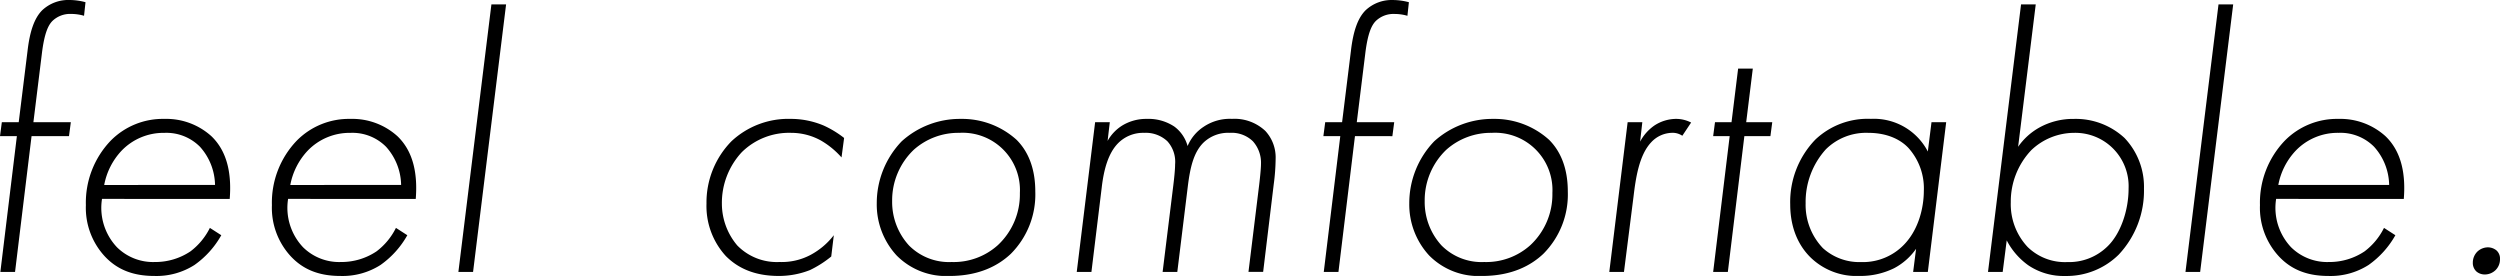 <svg xmlns="http://www.w3.org/2000/svg" viewBox="0 0 463.207 51.131"><path d="M5.847,25.225,2.788,50.383H.068L3.127,25.225H0l.34-2.583H3.468L5.1,9.451C5.507,5.915,6.323,3.4,7.819,1.9a7.068,7.068,0,0,1,5.1-1.9,11.607,11.607,0,0,1,2.924.408L15.57,2.924a8.393,8.393,0,0,0-2.379-.34A4.7,4.7,0,0,0,9.723,3.875c-.748.749-1.5,2.176-1.972,6.12L6.188,22.642h6.935l-.34,2.583Z"/><path d="M18.9,36.852a10.627,10.627,0,0,0,2.788,8.975,9.523,9.523,0,0,0,7,2.72,11.7,11.7,0,0,0,6.6-1.972,12.265,12.265,0,0,0,3.6-4.351L41,43.583a16.75,16.75,0,0,1-4.963,5.508,13.045,13.045,0,0,1-7.411,2.04c-3.6,0-6.731-.952-9.247-3.672a13.246,13.246,0,0,1-3.468-9.451,16.6,16.6,0,0,1,4.624-11.967,13.564,13.564,0,0,1,9.927-4.011,12.459,12.459,0,0,1,8.7,3.2c3.127,2.992,3.74,7.344,3.4,11.627Zm20.942-2.583A10.831,10.831,0,0,0,37.057,27.2a8.753,8.753,0,0,0-6.6-2.583,10.768,10.768,0,0,0-7.956,3.331,12.636,12.636,0,0,0-3.195,6.324Z"/><path d="M53.379,36.852a10.627,10.627,0,0,0,2.788,8.975,9.519,9.519,0,0,0,7,2.72,11.694,11.694,0,0,0,6.595-1.972,12.258,12.258,0,0,0,3.6-4.351l2.108,1.359a16.764,16.764,0,0,1-4.964,5.508,13.042,13.042,0,0,1-7.411,2.04c-3.6,0-6.731-.952-9.247-3.672a13.246,13.246,0,0,1-3.468-9.451,16.6,16.6,0,0,1,4.624-11.967,13.566,13.566,0,0,1,9.927-4.011,12.459,12.459,0,0,1,8.7,3.2c3.128,2.992,3.739,7.344,3.4,11.627Zm20.942-2.583A10.831,10.831,0,0,0,71.533,27.2a8.755,8.755,0,0,0-6.595-2.583,10.766,10.766,0,0,0-7.956,3.331,12.636,12.636,0,0,0-3.195,6.324Z"/><path d="M93.77.816,87.651,50.383h-2.72L91.05.816Z"/><path d="M155.919,29.169a15.342,15.342,0,0,0-3.808-3.128,11.37,11.37,0,0,0-5.507-1.427,12.473,12.473,0,0,0-9.179,3.6,13.788,13.788,0,0,0-3.672,9.519,11.982,11.982,0,0,0,2.856,7.751,10.243,10.243,0,0,0,7.819,3.06,11.409,11.409,0,0,0,5.712-1.292,13.437,13.437,0,0,0,4.351-3.672l-.476,3.944a19.482,19.482,0,0,1-3.943,2.516,15.672,15.672,0,0,1-5.78,1.088c-4.759,0-7.751-1.632-9.791-3.672a13.69,13.69,0,0,1-3.6-9.723,16.183,16.183,0,0,1,4.624-11.559,15.427,15.427,0,0,1,11.015-4.147,15.684,15.684,0,0,1,6.051,1.224,18.376,18.376,0,0,1,3.808,2.311Z"/><path d="M188.354,25.905c2.04,2.04,3.468,5.1,3.468,9.587a15.554,15.554,0,0,1-4.556,11.559c-2.244,2.108-5.779,4.08-11.355,4.08a12.853,12.853,0,0,1-9.791-3.808,13.932,13.932,0,0,1-3.671-9.655,16.539,16.539,0,0,1,4.623-11.491,16.07,16.07,0,0,1,10.947-4.147A15.051,15.051,0,0,1,188.354,25.905Zm-3.468,19.514a12.852,12.852,0,0,0,4.08-9.655,10.611,10.611,0,0,0-11.219-11.15,12.4,12.4,0,0,0-8.431,3.127A12.947,12.947,0,0,0,165.3,37.26a11.93,11.93,0,0,0,3.128,8.227,10.437,10.437,0,0,0,7.887,3.06A12.215,12.215,0,0,0,184.886,45.419Z"/><path d="M202.907,22.642h2.72l-.408,3.467a7.892,7.892,0,0,1,2.72-2.855,8.506,8.506,0,0,1,4.555-1.224,8.622,8.622,0,0,1,5.1,1.428,6.668,6.668,0,0,1,2.448,3.6,7.93,7.93,0,0,1,2.923-3.535,8.689,8.689,0,0,1,5.3-1.5,8.323,8.323,0,0,1,6.187,2.243,7.223,7.223,0,0,1,1.9,5.168,37.011,37.011,0,0,1-.34,4.623l-1.972,16.319h-2.719L233.3,34.269c.068-.544.34-2.924.34-3.876a5.955,5.955,0,0,0-1.5-4.216,5.633,5.633,0,0,0-4.283-1.563,6.593,6.593,0,0,0-4.828,1.767c-1.9,1.836-2.515,4.76-2.924,7.955l-1.971,16.047h-2.72l1.972-15.978c.136-1.088.34-2.924.34-3.944a5.668,5.668,0,0,0-1.428-4.284,5.834,5.834,0,0,0-4.284-1.563,6.514,6.514,0,0,0-4.9,1.971c-1.7,1.768-2.584,4.624-2.992,8.227l-1.9,15.571h-2.72Z"/><path d="M251.051,25.225l-3.059,25.158h-2.72l3.06-25.158H245.2l.339-2.583h3.128L250.3,9.451c.408-3.536,1.224-6.051,2.72-7.547a7.068,7.068,0,0,1,5.1-1.9,11.618,11.618,0,0,1,2.923.408l-.272,2.516a8.393,8.393,0,0,0-2.379-.34,4.7,4.7,0,0,0-3.468,1.291c-.748.749-1.5,2.176-1.972,6.12l-1.564,12.647h6.936l-.341,2.583Z"/><path d="M287.02,25.905c2.04,2.04,3.468,5.1,3.468,9.587a15.554,15.554,0,0,1-4.556,11.559c-2.244,2.108-5.779,4.08-11.354,4.08a12.852,12.852,0,0,1-9.791-3.808,13.933,13.933,0,0,1-3.672-9.655,16.543,16.543,0,0,1,4.623-11.491,16.071,16.071,0,0,1,10.947-4.147A15.049,15.049,0,0,1,287.02,25.905Zm-3.467,19.514a12.856,12.856,0,0,0,4.079-9.655,10.611,10.611,0,0,0-11.218-11.15,12.4,12.4,0,0,0-8.432,3.127,12.949,12.949,0,0,0-4.011,9.519,11.929,11.929,0,0,0,3.127,8.227,10.437,10.437,0,0,0,7.887,3.06A12.219,12.219,0,0,0,283.553,45.419Z"/><path d="M301.574,22.642h2.719l-.408,3.6a8.443,8.443,0,0,1,2.652-2.991,7.4,7.4,0,0,1,4.08-1.224,6.088,6.088,0,0,1,2.719.68l-1.631,2.447a3.22,3.22,0,0,0-1.972-.543,5.407,5.407,0,0,0-3.808,1.767c-2.243,2.38-2.855,6.664-3.263,10.063l-1.768,13.939h-2.72Z"/><path d="M323.2,25.225l-3.06,25.158h-2.72l3.06-25.158h-3.06l.34-2.583h3.06l1.224-9.927h2.72l-1.224,9.927h4.828l-.341,2.583Z"/><path d="M357.874,22.642h2.72l-3.4,27.741h-2.72l.544-4.284a11.517,11.517,0,0,1-4.079,3.6,14.107,14.107,0,0,1-6.392,1.428,12.2,12.2,0,0,1-8.839-3.2c-1.7-1.564-4.011-4.691-4.011-10.063a16.62,16.62,0,0,1,4.691-12.035,14.108,14.108,0,0,1,10.267-3.807,11.259,11.259,0,0,1,10.539,6.051Zm-19.582,5.031a14.539,14.539,0,0,0-3.74,10,11.58,11.58,0,0,0,3.2,8.3,10.063,10.063,0,0,0,7.071,2.584,10.571,10.571,0,0,0,6.6-2.04c4.079-2.991,5.031-8.159,5.031-11.151A11.213,11.213,0,0,0,353.59,27.4c-1.155-1.224-3.467-2.787-7.479-2.787A10.6,10.6,0,0,0,338.292,27.673Z"/><path d="M377.187.816,373.923,27.2a11.679,11.679,0,0,1,3.876-3.535,12.843,12.843,0,0,1,6.459-1.632,13.287,13.287,0,0,1,9.383,3.535,13.1,13.1,0,0,1,3.6,9.383,17.279,17.279,0,0,1-4.692,12.239,13.739,13.739,0,0,1-9.927,3.944,11.67,11.67,0,0,1-6.8-1.972,13.03,13.03,0,0,1-4.012-4.624l-.747,5.848h-2.72L374.467.816Zm13.327,44.807c2.38-2.311,3.875-6.595,3.875-10.675a9.884,9.884,0,0,0-10.063-10.334,11.563,11.563,0,0,0-7.955,3.2,13.857,13.857,0,0,0-3.808,9.655,11.6,11.6,0,0,0,3.128,8.3,9.9,9.9,0,0,0,7.344,2.788A10.166,10.166,0,0,0,390.514,45.623Z"/><path d="M413.771.816l-6.12,49.567h-2.72L411.051.816Z"/><path d="M421.727,36.852a10.63,10.63,0,0,0,2.787,8.975,9.524,9.524,0,0,0,7,2.72,11.7,11.7,0,0,0,6.6-1.972,12.258,12.258,0,0,0,3.6-4.351l2.108,1.359a16.775,16.775,0,0,1-4.964,5.508,13.045,13.045,0,0,1-7.411,2.04c-3.6,0-6.732-.952-9.247-3.672a13.246,13.246,0,0,1-3.468-9.451,16.6,16.6,0,0,1,4.623-11.967,13.568,13.568,0,0,1,9.928-4.011,12.459,12.459,0,0,1,8.7,3.2c3.127,2.992,3.739,7.344,3.4,11.627Zm20.941-2.583a10.831,10.831,0,0,0-2.787-7.072,8.755,8.755,0,0,0-6.595-2.583,10.762,10.762,0,0,0-7.955,3.331,12.621,12.621,0,0,0-3.2,6.324Z"/><path d="M459.059,46.575a2.9,2.9,0,0,1,1.9-.748,2.565,2.565,0,0,1,1.564.544A2.017,2.017,0,0,1,463.207,48a2.811,2.811,0,0,1-.817,2.04,2.877,2.877,0,0,1-2.039.816,2.376,2.376,0,0,1-1.5-.544,2.14,2.14,0,0,1-.68-1.632A2.867,2.867,0,0,1,459.059,46.575Z"/></svg>